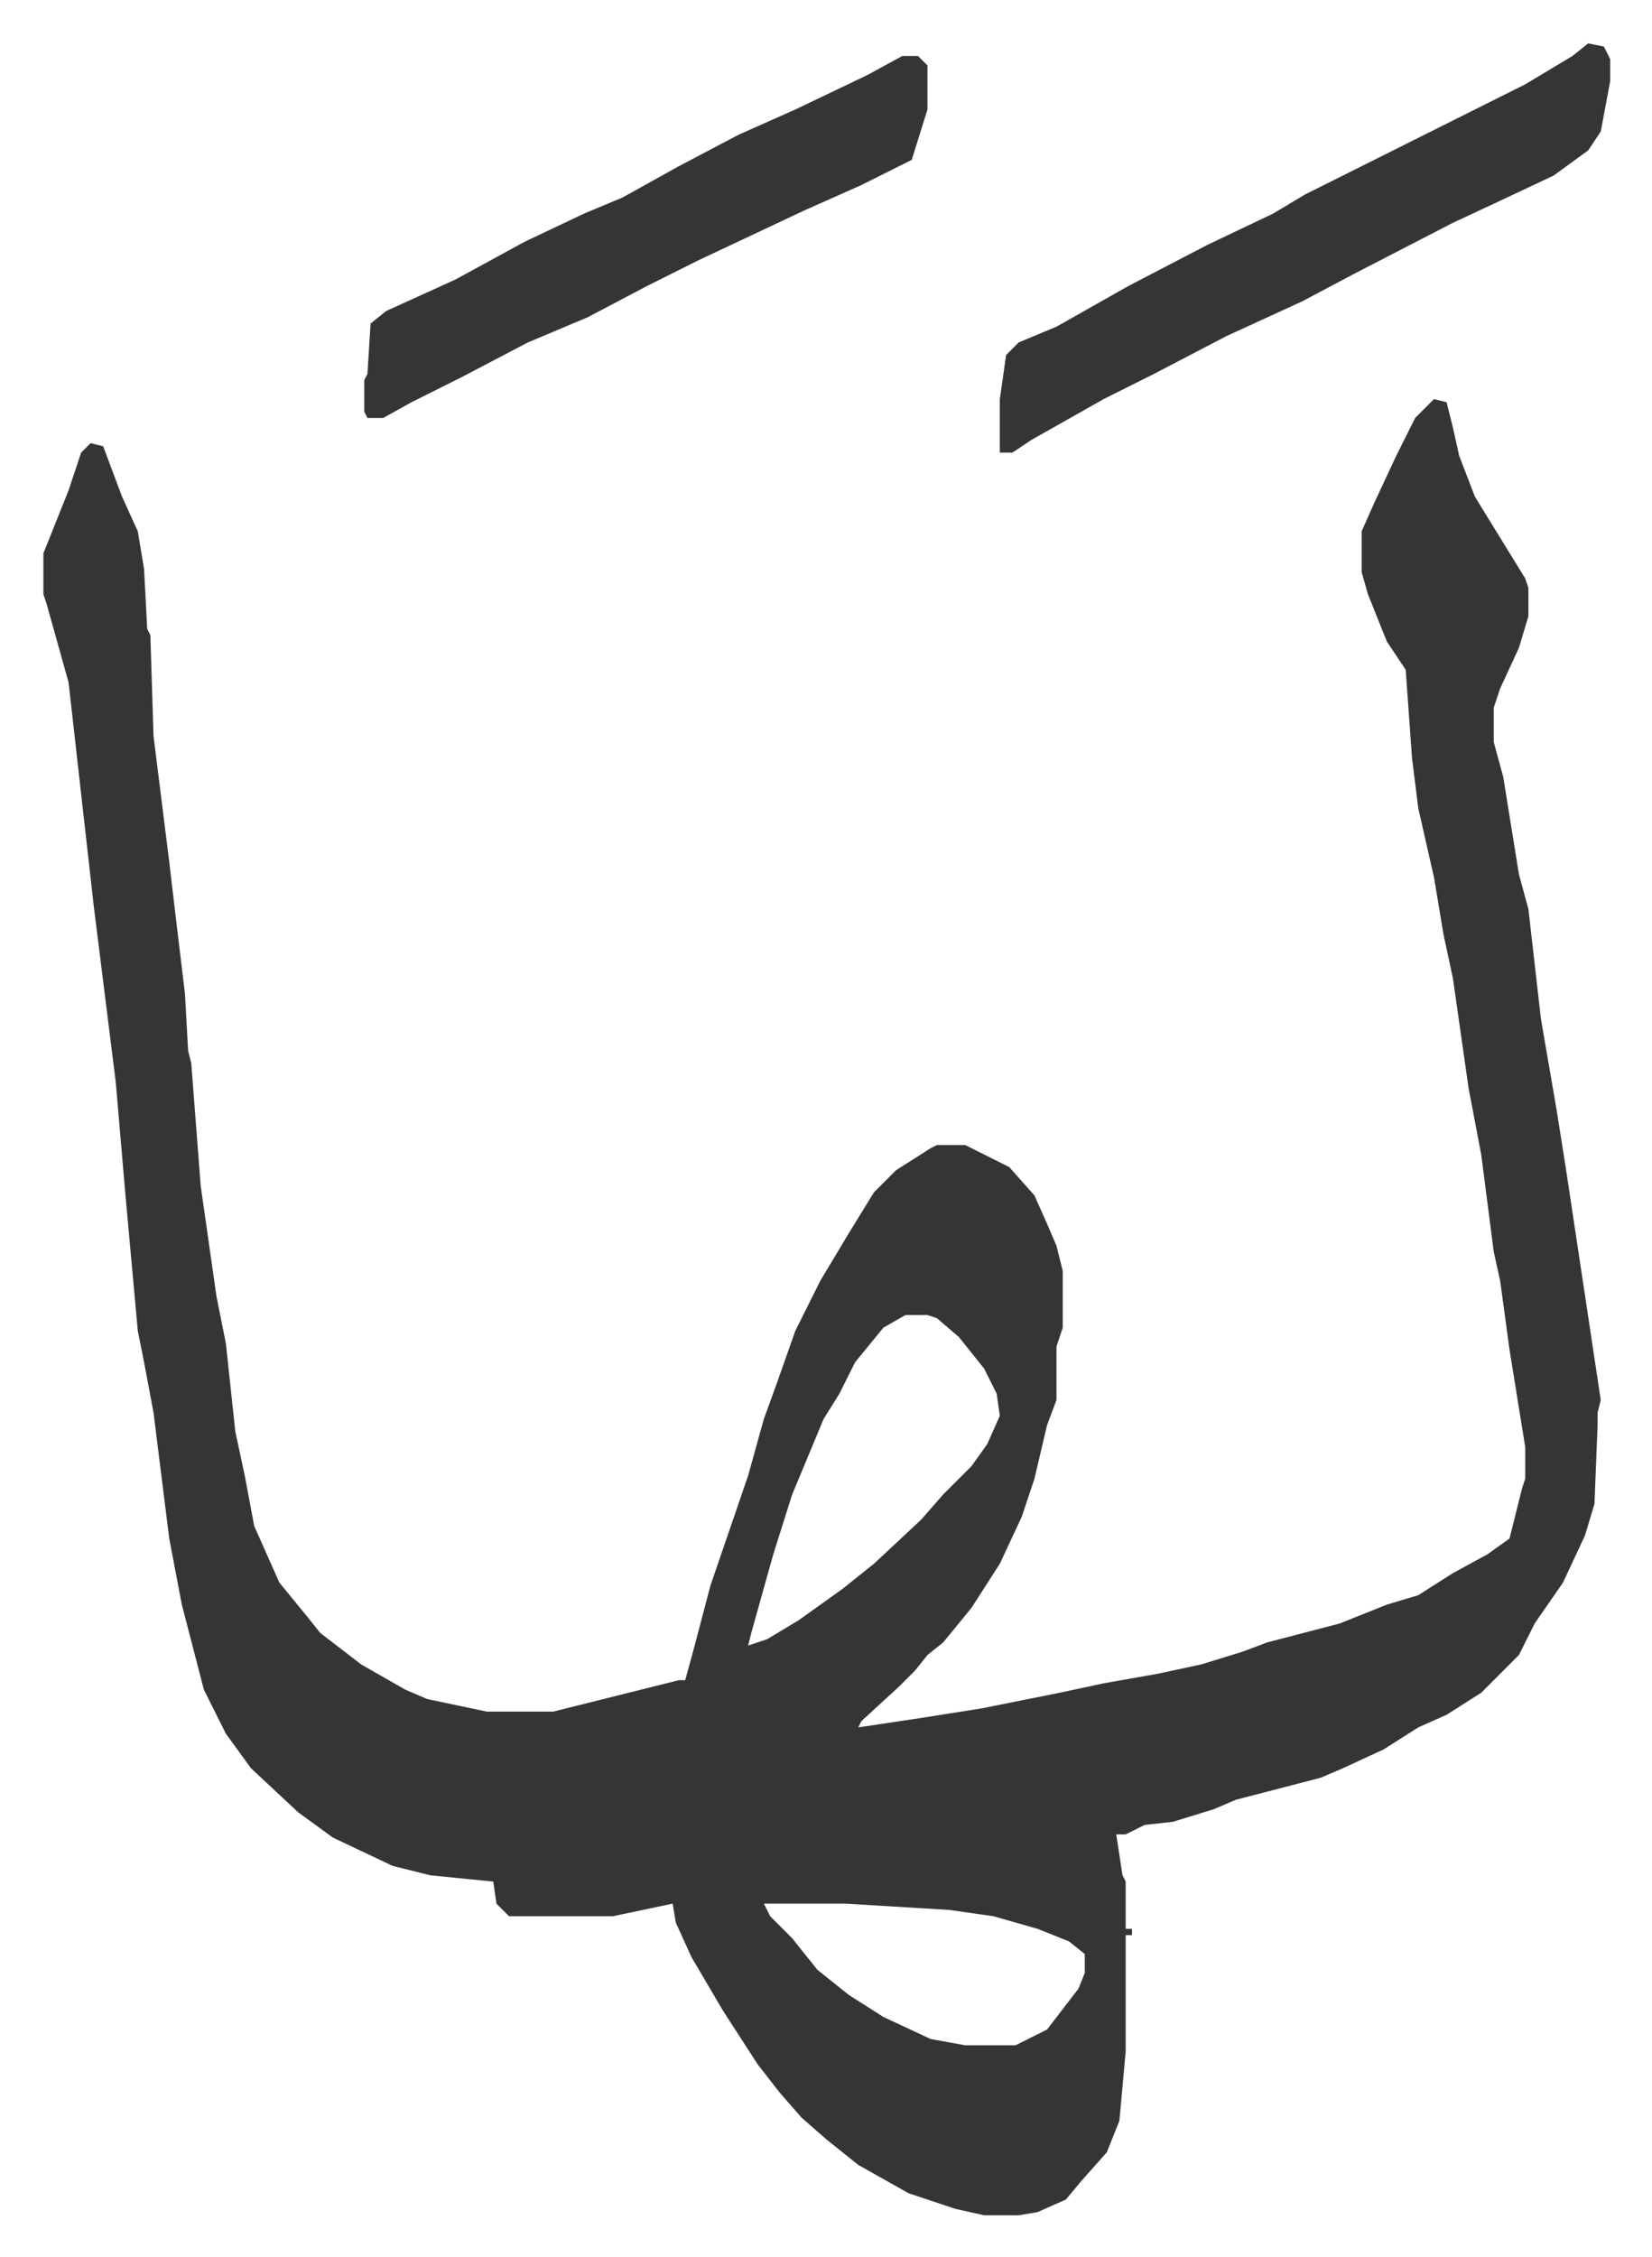<svg xmlns="http://www.w3.org/2000/svg" role="img" viewBox="-13.79 363.21 525.08 717.08"><path fill="#353535" id="rule_normal" d="M442 490l4 1 2 8 2 9 5 13 16 26 1 3v9l-3 10-6 13-2 6v11l3 11 5 31 3 11 4 35 5 29 3 19 11 73-1 4v4l-1 25-3 10-7 15-9 13-5 10-12 12-11 7-9 4-11 7-13 6-7 3-27 7-7 3-13 4-9 1-6 3h-3l2 13 1 2v15h2v2h-2v37l-2 22-4 10-8 9-5 6-9 4-6 1h-11l-9-2-15-5-16-9-10-8-8-7-7-8-7-9-11-17-10-17-5-11-1-6-19 4h-33l-4-4-1-7-20-2-12-3-19-9-11-8-15-14-8-11-7-14-7-27-4-21-5-40-3-16-2-10-4-44-3-35-7-56-8-71-7-25-1-3v-13l8-20 4-12 3-3 4 1 6 16 5 11 2 12 1 19 1 2 1 32 5 40 2 17 3 25 1 18 1 4 3 39 5 35 3 15 3 28 3 14 3 16 8 18 9 11 4 5 13 10 14 8 7 3 19 4h21l16-4 24-6h2l3-11 5-19 12-35 5-18 4-11 6-17 8-16 9-15 8-13 7-7 11-7 2-1h9l14 7 8 9 4 9 3 7 2 8v18l-2 6v17l-3 8-4 17-4 12-7 15-9 14-9 11-5 4-4 5-5 5-12 11-1 2 20-3 19-3 25-5 14-3 17-3 14-3 13-4 8-3 23-6 15-6 10-3 11-7 11-6 7-5 2-8 2-8 1-3v-10l-5-31-3-22-2-9-4-31-4-21-5-35-3-14-3-18-5-22-2-16-2-28-6-9-6-15-2-7v-13l4-9 7-15 6-12 5-5zM274 781l-7 4-9 11-5 10-5 8-10 24-6 19-7 25-1 4 6-2 10-6 14-10 10-8 15-14 7-8 9-9 5-7 4-9-1-7-4-8-8-10-7-6-3-1zm-45 187l2 4 7 7 8 10 10 8 11 7 15 7 11 2h16l10-5 10-13 2-5v-6l-5-4-10-4-14-4-14-2-33-2h-17z"/><path fill="#353535" id="rule_normal" d="M491 377l5 1 2 4v7l-3 16-4 6-11 8-17 8-15 7-31 16-17 9-24 11-23 12-16 8-23 13-6 4h-4v-17l2-14 4-4 12-5 23-13 25-13 21-10 10-6 16-8 54-27 15-9zm-218 4h5l3 3v14l-5 16-16 8-18 8-34 16-16 8-19 10-19 8-21 11-16 8-9 5h-5l-1-2v-10l1-2 1-16 5-4 22-10 22-12 19-9 12-5 18-10 19-10 18-8 23-11z"/></svg>
